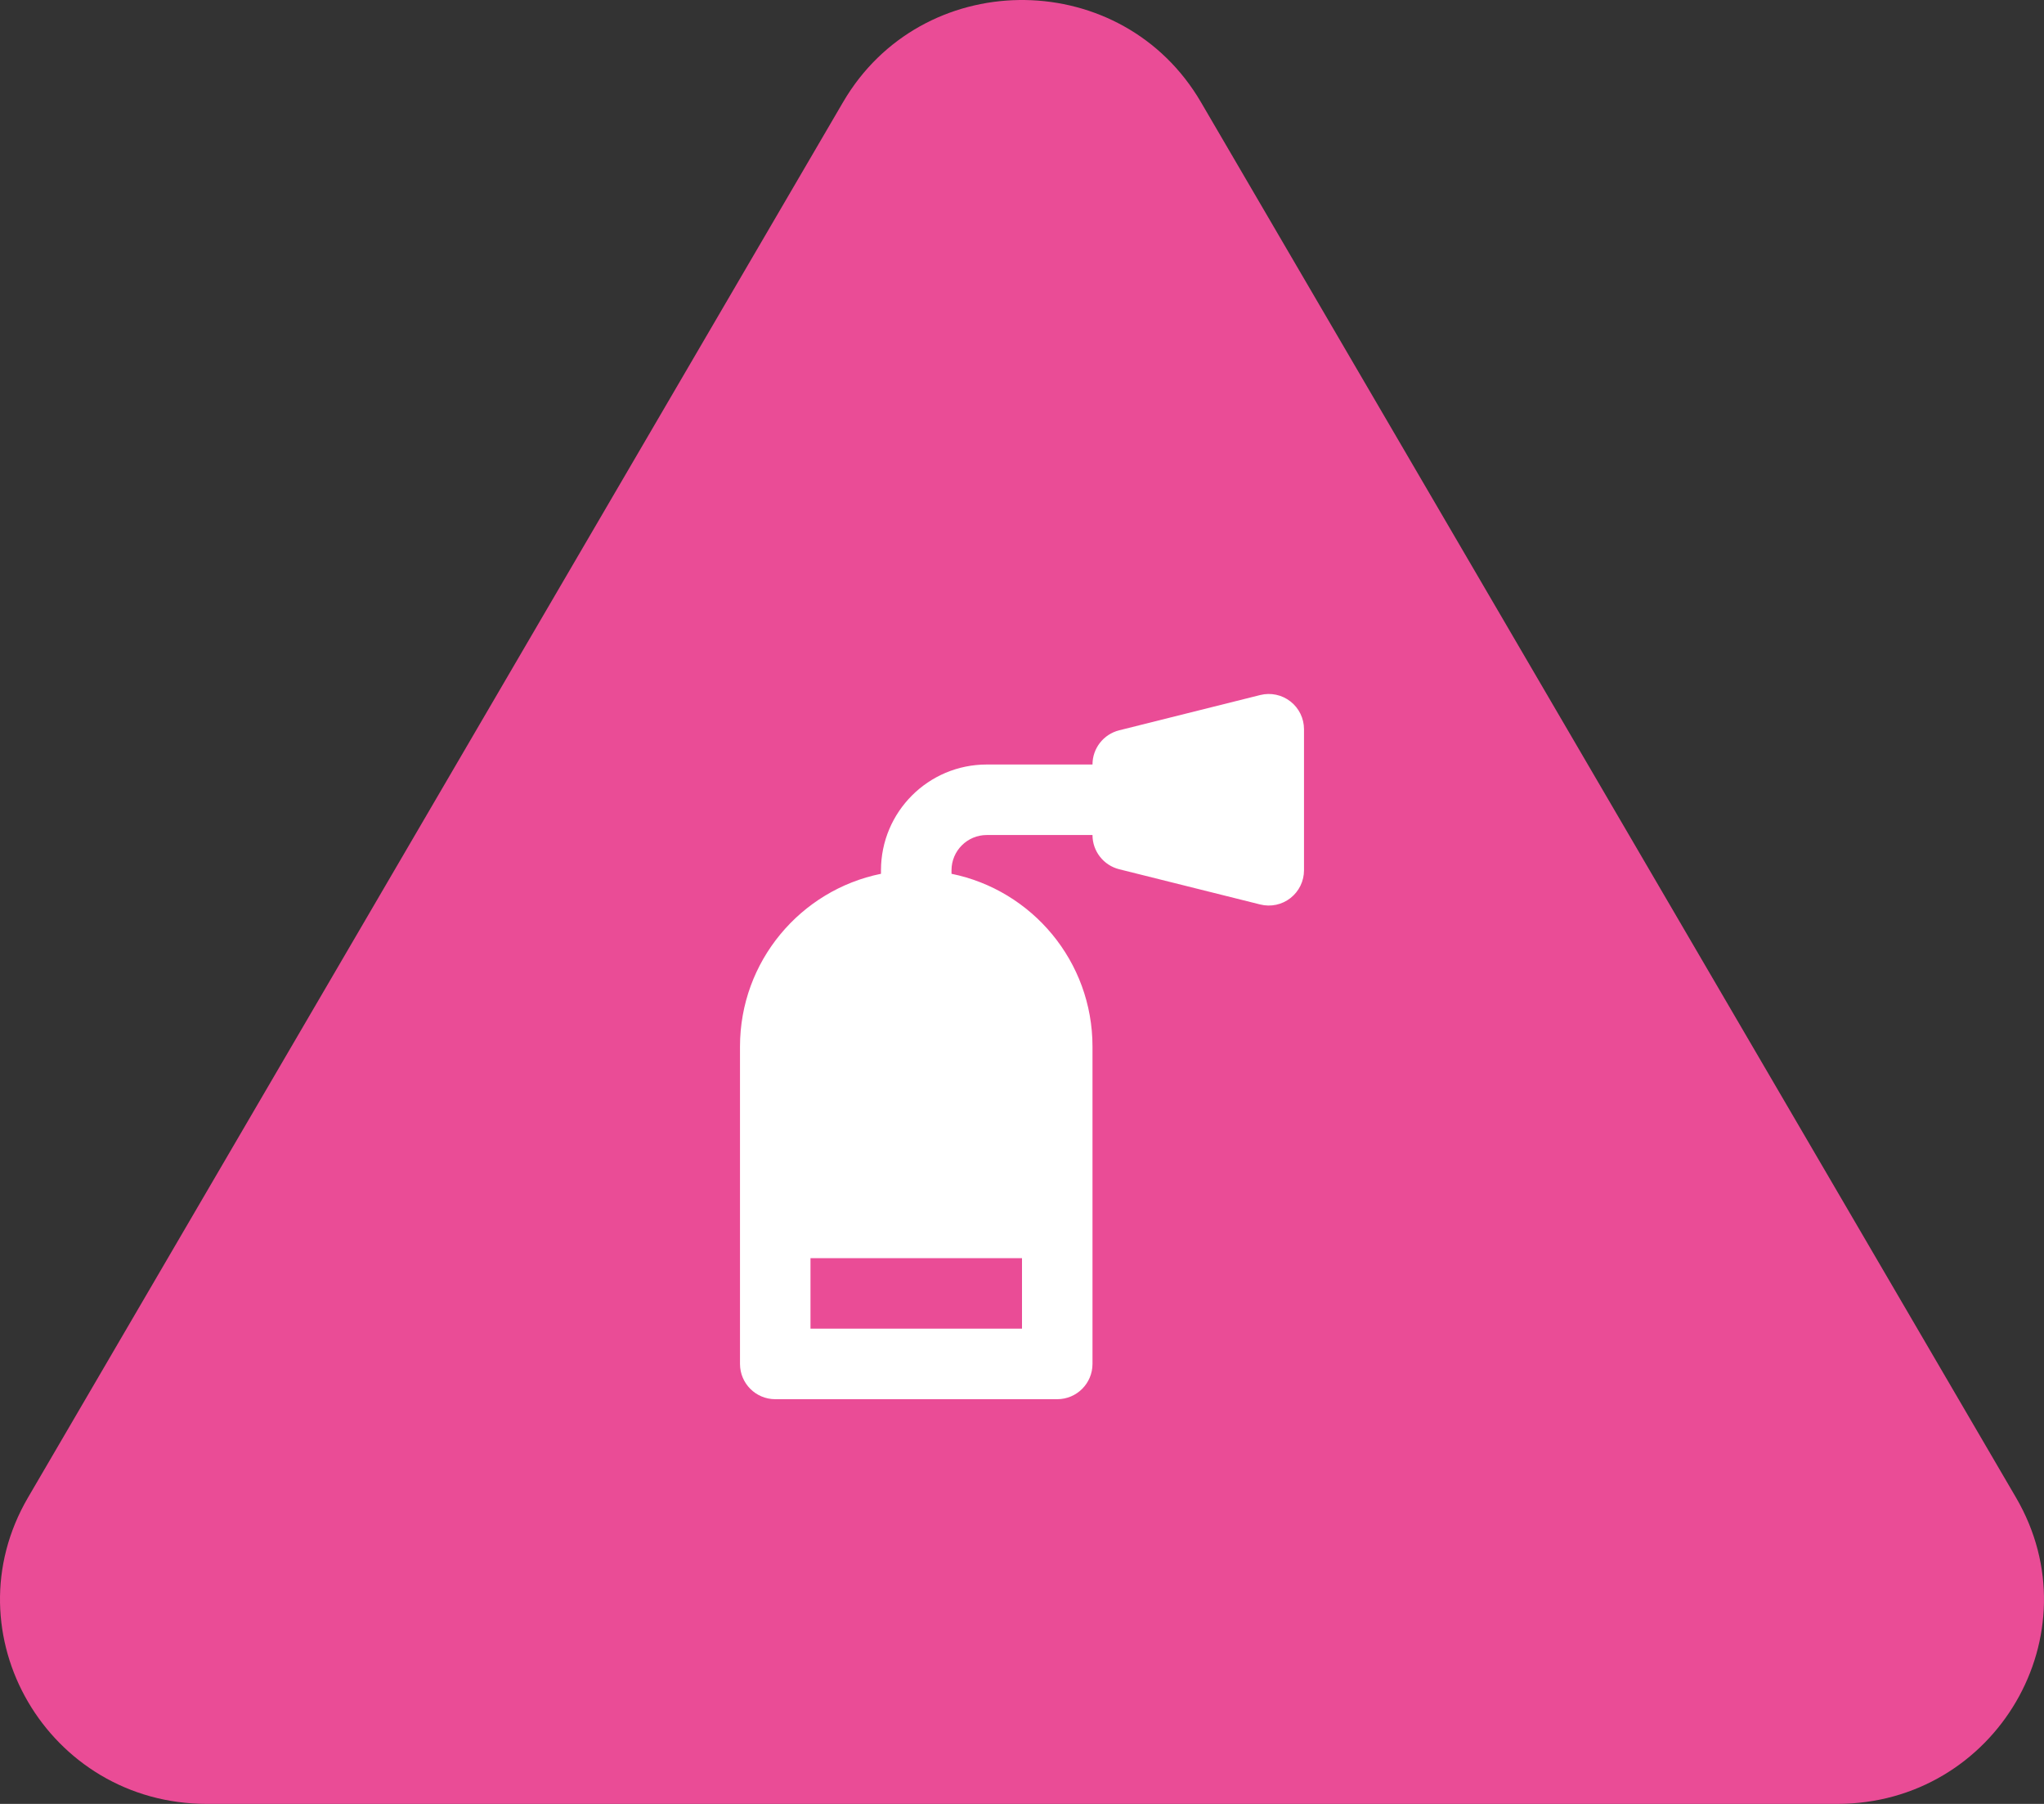 <svg xmlns="http://www.w3.org/2000/svg" width="119" height="105" viewBox="0 0 119 105" fill="none"><rect x="0" y="0" width="119" height="105" fill="#333333" stroke="none"/><path d="M49.306 5.577C54.073 -1.979 65.359 -1.857 69.916 5.943L117.371 87.17C122 95.094 116.212 105 106.953 105H12.047C2.788 105 -3 95.094 1.629 87.17L49.084 5.943L49.306 5.577Z" fill="#EA4C96"/><path fill-rule="evenodd" clip-rule="evenodd" d="M75.129 40.829C75.628 41.218 75.918 41.816 75.918 42.447V50.657C75.918 51.288 75.628 51.885 75.129 52.274C74.631 52.664 73.983 52.801 73.369 52.647L65.159 50.596C64.245 50.367 63.604 49.545 63.604 48.604H57.447C56.314 48.604 55.396 49.524 55.396 50.657V50.861C60.079 51.812 63.604 55.954 63.604 60.918V79.39C63.604 80.523 62.686 81.443 61.553 81.443H45.133C44 81.443 43.082 80.523 43.082 79.39V60.918C43.082 55.954 46.607 51.812 51.29 50.861V50.657C51.29 47.256 54.047 44.5 57.447 44.5H63.604C63.604 43.557 64.245 42.738 65.159 42.509L73.369 40.456C73.982 40.302 74.631 40.441 75.129 40.829ZM47.186 73.233V77.337H59.5V73.233H47.186Z" fill="white"/></svg>